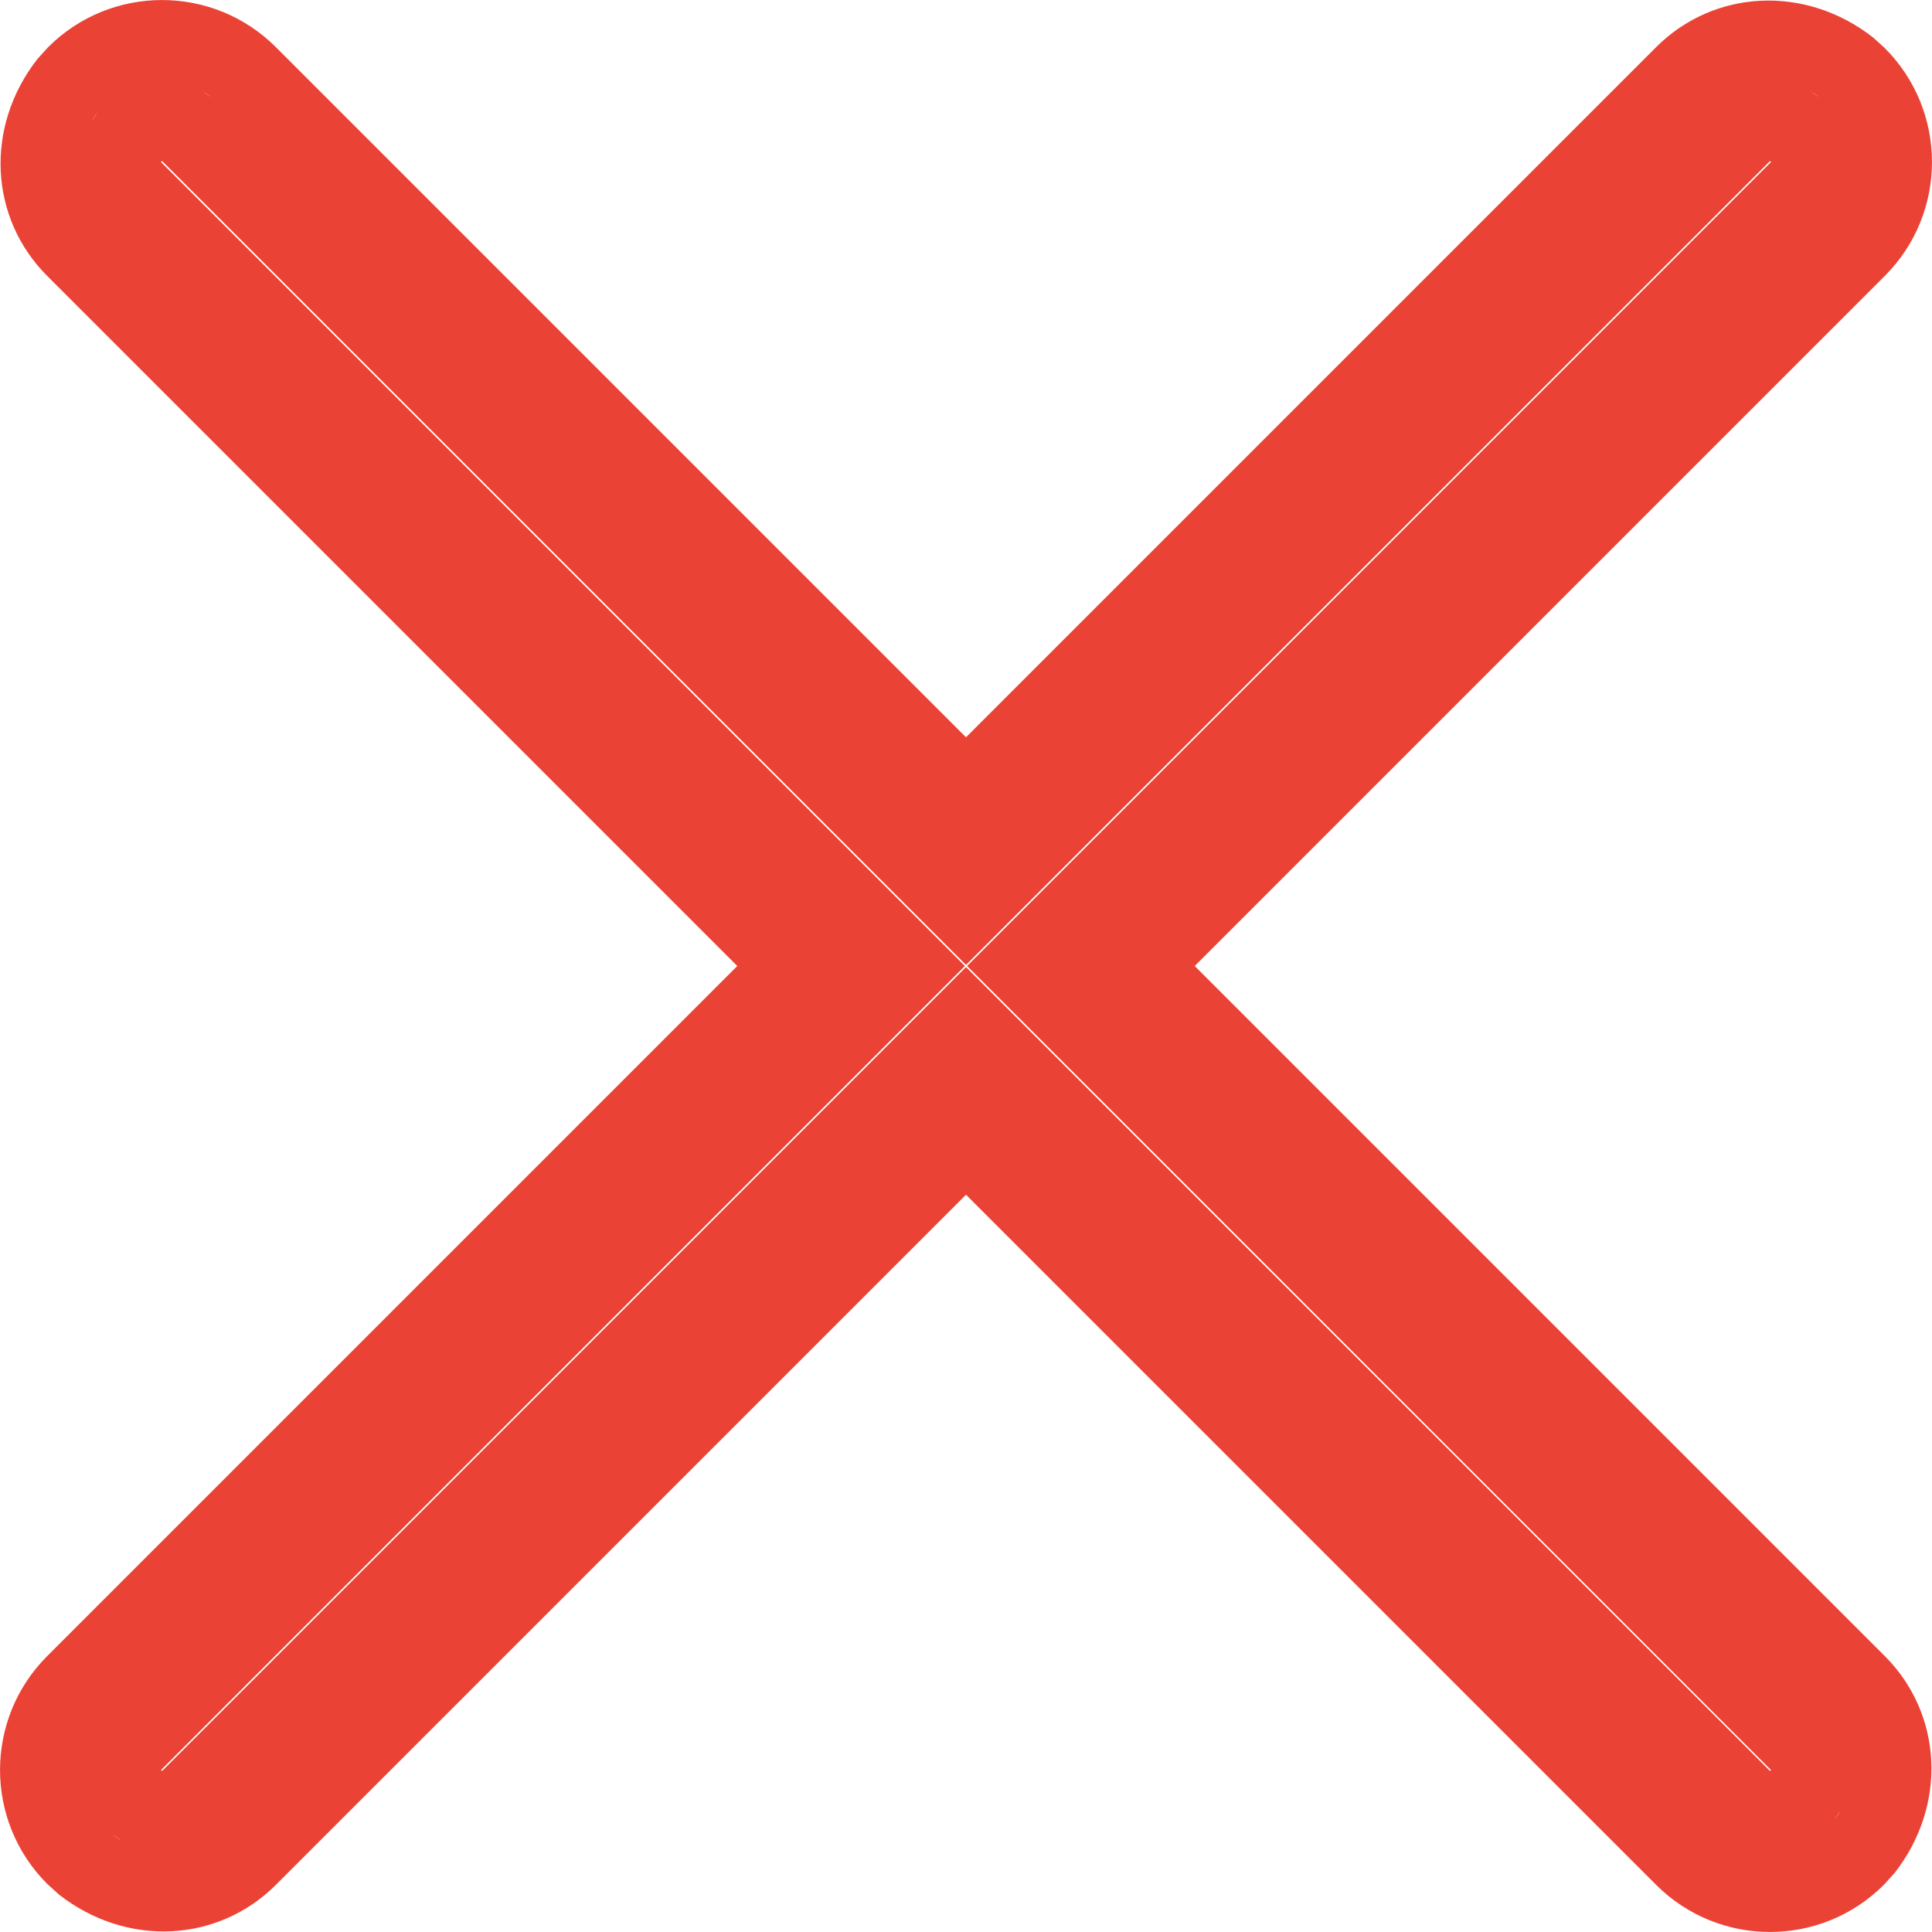 <svg width="18" height="18" viewBox="0 0 18 18" fill="none" xmlns="http://www.w3.org/2000/svg">
<path d="M2.57 0.439L9 6.869L15.43 0.439C15.966 -0.097 16.816 -0.147 17.451 0.349L17.561 0.449C18.146 1.035 18.146 1.984 17.561 2.57L11.131 9L17.561 15.43C18.097 15.966 18.147 16.816 17.651 17.451L17.551 17.561C16.965 18.146 16.016 18.146 15.43 17.561L9 11.131L2.57 17.561C2.034 18.097 1.184 18.147 0.549 17.651L0.439 17.551C-0.146 16.965 -0.146 16.016 0.439 15.43L6.869 9L0.439 2.57C-0.097 2.034 -0.147 1.184 0.349 0.549L0.449 0.439C1.035 -0.146 1.984 -0.146 2.57 0.439ZM1.522 17.25C1.518 17.25 1.514 17.25 1.51 17.25L1.522 17.25ZM1.621 17.242L1.588 17.246C1.599 17.245 1.61 17.243 1.621 17.242ZM1.399 17.242L1.412 17.244C1.408 17.243 1.403 17.242 1.399 17.242ZM1.305 17.222L1.316 17.225C1.312 17.224 1.309 17.223 1.305 17.222ZM1.716 17.221L1.676 17.231C1.689 17.228 1.703 17.225 1.716 17.221ZM1.801 17.191L1.77 17.203C1.78 17.2 1.791 17.195 1.801 17.191ZM1.218 17.191C1.22 17.192 1.221 17.193 1.218 17.191V17.191ZM1.13 17.147L1.05 17.093C1.083 17.119 1.118 17.141 1.155 17.161L1.13 17.147ZM1.889 17.147L1.865 17.161C1.873 17.156 1.881 17.152 1.889 17.147ZM17.161 16.846L17.147 16.87L17.093 16.95C17.119 16.917 17.141 16.882 17.161 16.846ZM17.202 16.754L17.191 16.782C17.195 16.773 17.199 16.763 17.202 16.754ZM17.231 16.658L17.222 16.695C17.225 16.683 17.228 16.671 17.231 16.658ZM17.246 16.57L17.242 16.601C17.243 16.591 17.245 16.58 17.246 16.57ZM16.491 1.5L9 8.99L1.51 1.5L1.5 1.51L8.99 9L1.5 16.491L1.51 16.5L9 9.01L16.491 16.5L16.5 16.491L9.01 9L16.5 1.51L16.491 1.5ZM17.25 16.479L17.25 16.5C17.25 16.493 17.25 16.486 17.25 16.479ZM17.242 16.379L17.246 16.412C17.245 16.401 17.243 16.39 17.242 16.379ZM17.221 16.284L17.231 16.324C17.228 16.311 17.225 16.297 17.221 16.284ZM17.191 16.199L17.203 16.23C17.2 16.22 17.195 16.209 17.191 16.199ZM17.147 16.111L17.161 16.135C17.156 16.127 17.152 16.119 17.147 16.111ZM0.839 1.865L0.851 1.885C0.847 1.878 0.843 1.872 0.839 1.865ZM0.797 1.77L0.807 1.796C0.803 1.787 0.8 1.779 0.797 1.77ZM0.769 1.676L0.775 1.703C0.773 1.694 0.771 1.685 0.769 1.676ZM0.754 1.585L0.756 1.607C0.755 1.6 0.755 1.592 0.754 1.585ZM0.75 1.488L0.75 1.51C0.75 1.502 0.75 1.495 0.75 1.488ZM0.758 1.399L0.756 1.412C0.757 1.408 0.757 1.403 0.758 1.399ZM0.778 1.305L0.775 1.316C0.776 1.312 0.777 1.309 0.778 1.305ZM0.809 1.218C0.807 1.221 0.808 1.22 0.809 1.218V1.218ZM0.853 1.13L0.907 1.05C0.881 1.083 0.859 1.118 0.839 1.155L0.853 1.13ZM1.864 0.839L1.889 0.853L1.969 0.907C1.936 0.881 1.901 0.859 1.864 0.839ZM16.135 0.839L16.115 0.851C16.122 0.847 16.128 0.843 16.135 0.839ZM1.154 0.839L1.134 0.851C1.141 0.847 1.147 0.843 1.154 0.839ZM16.846 0.839L16.87 0.853L16.95 0.907C16.917 0.881 16.882 0.859 16.846 0.839ZM1.246 0.798L1.223 0.807C1.231 0.803 1.238 0.8 1.246 0.798ZM1.77 0.796L1.801 0.809C1.791 0.804 1.78 0.8 1.77 0.796ZM16.23 0.796L16.204 0.807C16.213 0.803 16.221 0.8 16.23 0.796ZM16.754 0.798L16.782 0.809C16.773 0.805 16.763 0.801 16.754 0.798ZM1.342 0.769L1.316 0.775C1.325 0.773 1.333 0.771 1.342 0.769ZM1.676 0.769L1.716 0.779C1.703 0.775 1.689 0.772 1.676 0.769ZM16.324 0.769L16.297 0.775C16.306 0.773 16.315 0.771 16.324 0.769ZM16.658 0.769L16.695 0.778C16.683 0.775 16.671 0.772 16.658 0.769ZM1.434 0.754L1.412 0.756C1.419 0.755 1.427 0.755 1.434 0.754ZM1.585 0.754L1.621 0.758C1.609 0.757 1.597 0.755 1.585 0.754ZM16.415 0.754L16.393 0.756C16.401 0.755 16.408 0.755 16.415 0.754ZM16.567 0.754L16.601 0.758C16.59 0.756 16.578 0.755 16.567 0.754ZM16.469 0.75L16.512 0.75C16.498 0.75 16.483 0.75 16.469 0.75ZM1.488 0.75L1.531 0.75C1.517 0.75 1.502 0.75 1.488 0.75Z" fill="#EA4335"/>
</svg>
